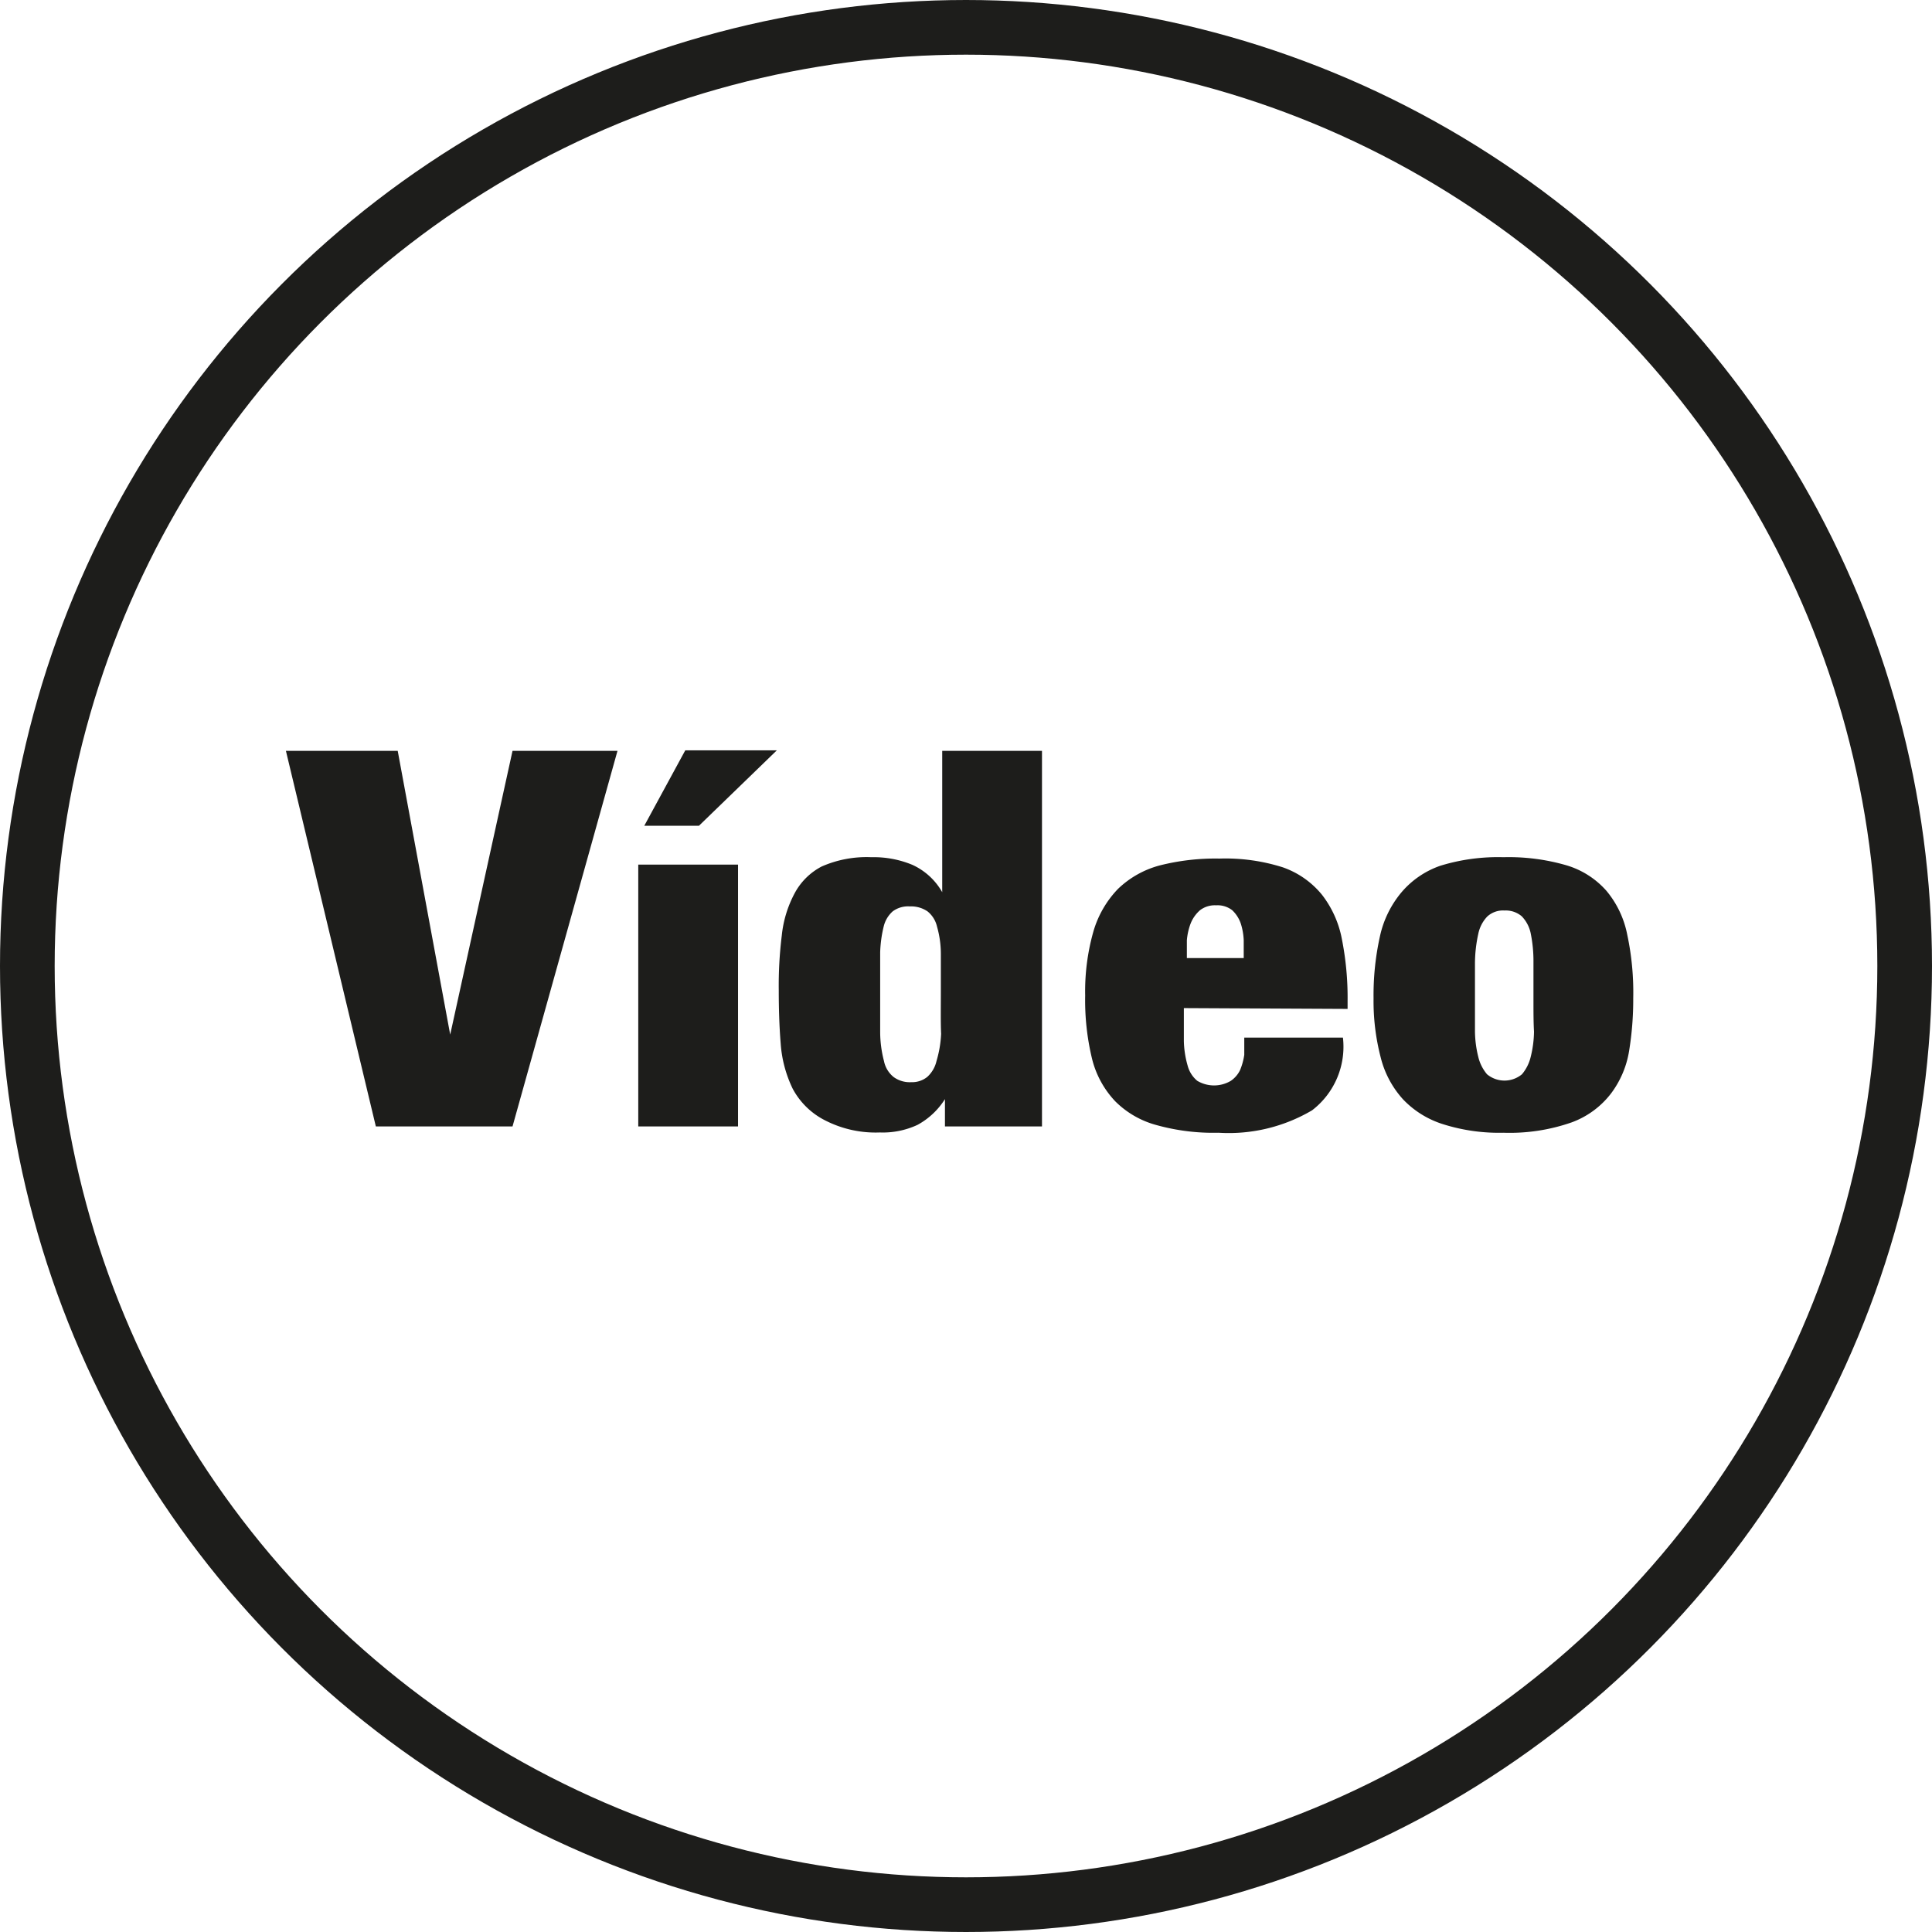 <svg xmlns="http://www.w3.org/2000/svg" viewBox="0 0 70.68 70.68">
  <g id="Layer_2" data-name="Layer 2">
    <g id="Layer_1-2" data-name="Layer 1">
      <g>
        <circle cx="35.34" cy="35.34" r="34.34" style="fill: none;stroke: #1d1d1b;stroke-miterlimit: 10;stroke-width: 2px"/>
        <g>
          <path d="M18.75,41.21h-5L10.46,27.47h4.09l1.92,10.38,2.28-10.38h3.84Z" style="fill: #1d1d1b"/>
          <path d="M23.35,41.21V31.63H27v9.58Zm2.22-11h-2l1.5-2.76h3.35Z" style="fill: #1d1d1b"/>
          <path d="M34.57,41.21v-1a2.73,2.73,0,0,1-1,.94,3,3,0,0,1-1.38.28,4.05,4.05,0,0,1-2-.44A2.75,2.75,0,0,1,29,39.83a4.51,4.51,0,0,1-.44-1.66c-.05-.62-.07-1.27-.07-1.94a14.88,14.88,0,0,1,.11-2,4.17,4.17,0,0,1,.46-1.53,2.35,2.35,0,0,1,1-1,4.08,4.08,0,0,1,1.82-.34,3.68,3.68,0,0,1,1.5.28,2.4,2.4,0,0,1,1.09,1V27.47h3.65v12.8c0,.31,0,.62,0,.94Zm-.15-4.9c0-.55,0-1,0-1.41a3.63,3.63,0,0,0-.14-1,1,1,0,0,0-.35-.56,1.07,1.07,0,0,0-.65-.18.94.94,0,0,0-.62.18,1.07,1.07,0,0,0-.33.55,4.53,4.53,0,0,0-.13.95q0,.59,0,1.38c0,.61,0,1.13,0,1.55a4.24,4.24,0,0,0,.14,1.05,1,1,0,0,0,.35.58,1,1,0,0,0,.65.19.88.88,0,0,0,.58-.19,1.12,1.12,0,0,0,.34-.58,4.14,4.14,0,0,0,.17-1C34.41,37.41,34.42,36.9,34.42,36.31Z" style="fill: #1d1d1b"/>
          <path d="M43.31,36.88c0,.45,0,.86,0,1.21a3.54,3.54,0,0,0,.14.9,1.07,1.07,0,0,0,.35.55,1.2,1.2,0,0,0,1.23,0,1,1,0,0,0,.34-.4,2.34,2.34,0,0,0,.15-.55c0-.21,0-.41,0-.63h3.61A2.93,2.93,0,0,1,48,40.62a6,6,0,0,1-3.42.82,7.77,7.77,0,0,1-2.27-.28,3.37,3.37,0,0,1-1.51-.87,3.47,3.47,0,0,1-.85-1.56,9.12,9.12,0,0,1-.25-2.31A8,8,0,0,1,40,34.08a3.74,3.74,0,0,1,.9-1.56,3.49,3.49,0,0,1,1.53-.86,8.27,8.27,0,0,1,2.18-.25,6.94,6.94,0,0,1,2.32.32,3.22,3.22,0,0,1,1.43,1,3.78,3.78,0,0,1,.73,1.62,11,11,0,0,1,.21,2.27v.29Zm2.19-1.83c0-.21,0-.43,0-.65a2.29,2.29,0,0,0-.11-.62,1.21,1.21,0,0,0-.31-.48.87.87,0,0,0-.59-.18.89.89,0,0,0-.59.18,1.27,1.27,0,0,0-.34.48,2.26,2.26,0,0,0-.14.62c0,.22,0,.44,0,.65Z" style="fill: #1d1d1b"/>
          <path d="M59.75,36.52a11.68,11.68,0,0,1-.15,1.92A3.52,3.52,0,0,1,58.94,40a3.2,3.2,0,0,1-1.44,1.06,6.88,6.88,0,0,1-2.5.38,6.79,6.79,0,0,1-2.2-.31,3.44,3.44,0,0,1-1.47-.91,3.56,3.56,0,0,1-.82-1.54,8.19,8.19,0,0,1-.26-2.16,9.92,9.92,0,0,1,.23-2.25,3.74,3.74,0,0,1,.77-1.6,3.26,3.26,0,0,1,1.45-1,7.18,7.18,0,0,1,2.3-.31,7.55,7.55,0,0,1,2.32.3,3.14,3.14,0,0,1,1.45.93,3.56,3.56,0,0,1,.76,1.6A10.12,10.12,0,0,1,59.75,36.52Zm-3.65.13c0-.54,0-1,0-1.44A5.09,5.09,0,0,0,56,34.15a1.26,1.26,0,0,0-.33-.63.9.9,0,0,0-.63-.21.85.85,0,0,0-.63.22,1.29,1.29,0,0,0-.33.64,5.09,5.09,0,0,0-.12,1.06c0,.41,0,.89,0,1.42s0,.75,0,1.09a4,4,0,0,0,.12.92,1.54,1.54,0,0,0,.32.64,1,1,0,0,0,1.28,0,1.54,1.54,0,0,0,.32-.64,4,4,0,0,0,.12-.92C56.1,37.4,56.1,37,56.1,36.65Z" style="fill: #1d1d1b"/>
        </g>
      </g>
    </g>
  </g>
</svg>

